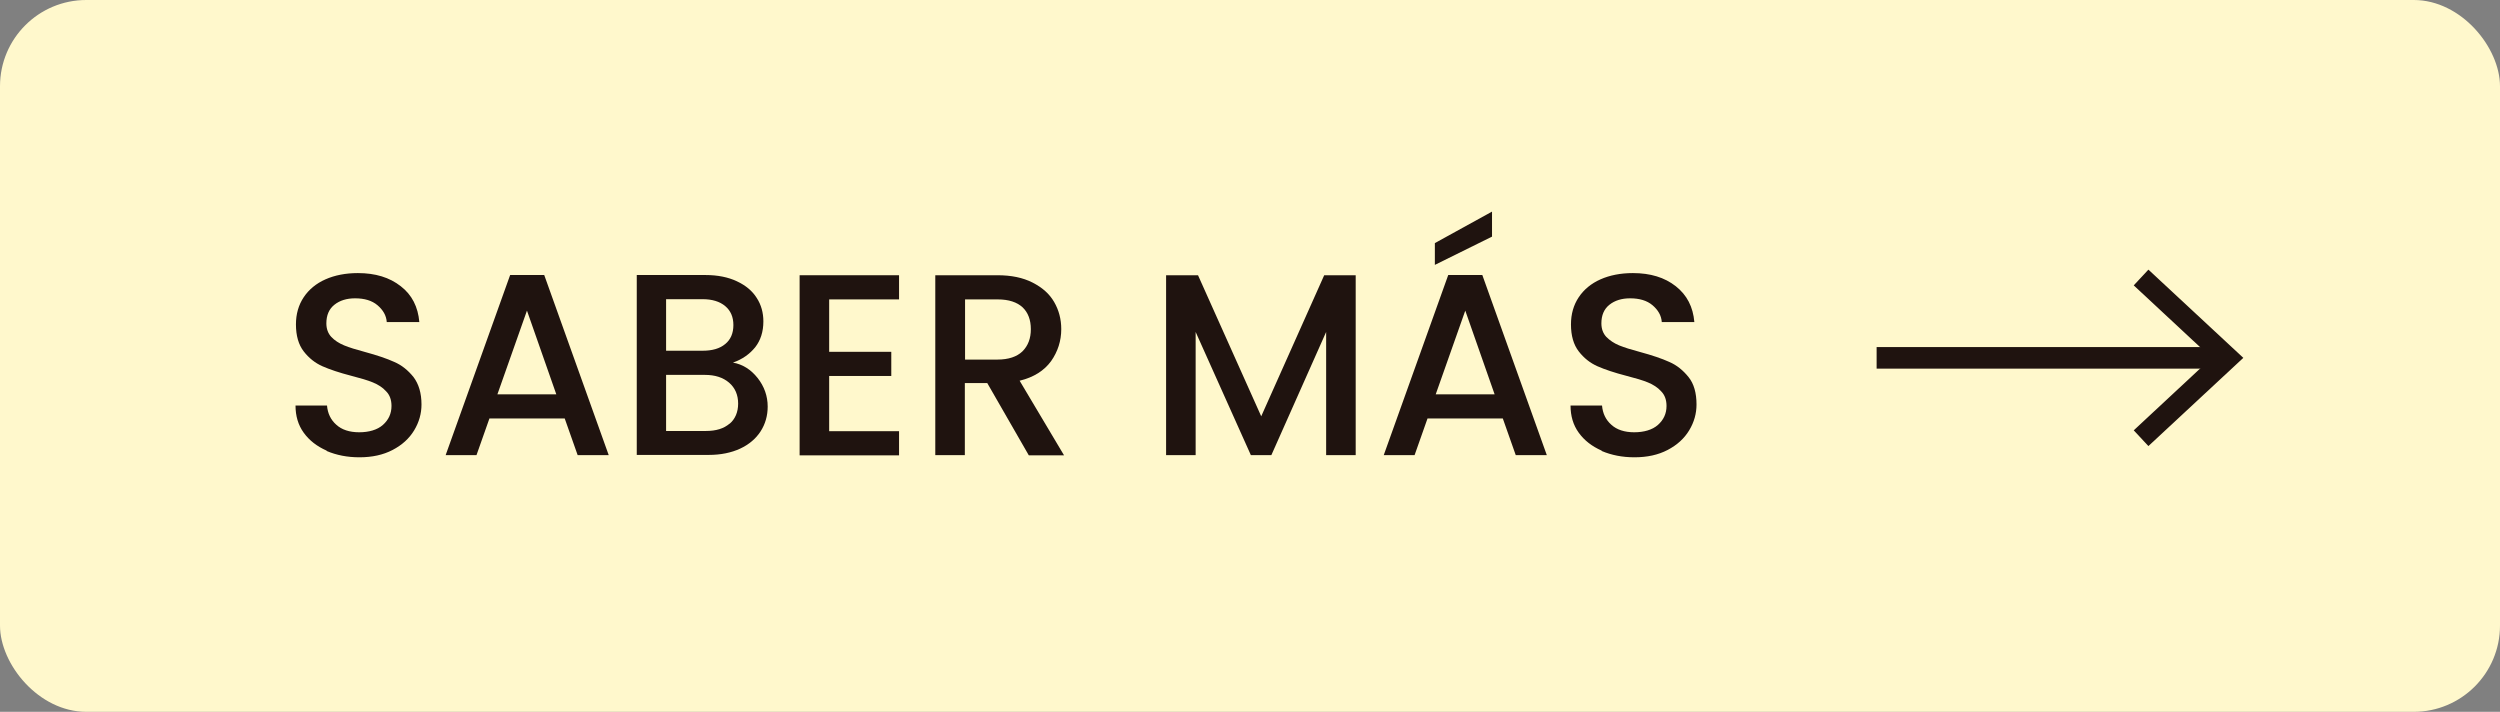 <?xml version="1.0" encoding="UTF-8"?><svg id="Capa_1" data-name="Capa 1" xmlns="http://www.w3.org/2000/svg" viewBox="0 0 115.9 33"><rect x="0" y="0" width="115.9" height="33" fill="#808080" stroke="none"/><defs><style>
      .cls-1 {
        fill: #1f130f;
      }

      .cls-2 {
        fill: #fff8cc;
      }
    </style></defs><rect class="cls-2" width="115.9" height="33" rx="4" ry="4"/><path class="cls-1" d="m15.14 20.89c-.45-.2-.8-.47-1.06-.83c-.26-.36-.38-.78-.38-1.26h1.46c.03.36.17.66.43.89c.25.23.61.35 1.06.35s.84-.11 1.1-.34c.26-.23.4-.52.4-.88c0-.28-.08-.51-.25-.68c-.16-.18-.37-.31-.61-.41c-.24-.1-.58-.2-1.01-.31c-.54-.14-.99-.29-1.33-.44c-.34-.15-.63-.38-.87-.69c-.24-.31-.36-.73-.36-1.25c0-.48.12-.9.36-1.26c.24-.36.58-.64 1.01-.83c.43-.19.93-.29 1.5-.29c.81 0 1.47.2 1.99.61c.52.4.8.96.86 1.66h-1.51c-.02-.3-.17-.56-.43-.78c-.26-.22-.61-.32-1.04-.32c-.39 0-.71.1-.96.3c-.25.2-.37.49-.37.86c0 .26.08.47.23.63s.35.29.59.39c.24.1.57.2.98.31c.55.15 1 .3 1.35.46c.35.15.64.39.89.7c.24.32.37.74.37 1.27c0 .42-.11.82-.34 1.2c-.23.38-.56.68-1 .91c-.44.23-.95.34-1.54.34c-.56 0-1.06-.1-1.51-.29z"/><path class="cls-1" d="m26.18 19.4h-3.49l-.6 1.7h-1.43l2.99-8.35h1.58l2.99 8.35h-1.44l-.6-1.7zm-.39-1.12l-1.36-3.88l-1.37 3.88h2.72z"/><path class="cls-1" d="m35.12 17.52c.31.39.47.84.47 1.33c0 .42-.11.81-.33 1.15c-.22.34-.54.61-.95.8s-.9.29-1.45.29h-3.34v-8.34h3.18c.57 0 1.06.1 1.46.29c.41.19.72.45.92.77c.21.32.31.69.31 1.09c0 .48-.13.88-.38 1.2c-.26.32-.6.56-1.03.71c.45.08.83.32 1.14.71zm-4.24-1.26h1.69c.45 0 .8-.1 1.05-.31c.25-.2.38-.5.38-.88s-.13-.67-.38-.88c-.25-.21-.6-.32-1.05-.32h-1.69v2.39zm2.94 3.39c.26-.22.4-.54.4-.94s-.14-.73-.42-.97c-.28-.24-.65-.36-1.12-.36h-1.8v2.6h1.85c.46 0 .83-.11 1.09-.34z"/><path class="cls-1" d="m38.44 13.86v2.45h2.88v1.12h-2.88v2.56h3.24v1.12h-4.61v-8.35h4.61v1.12h-3.24z"/><path class="cls-1" d="m47.69 21.1l-1.92-3.34h-1.04v3.34h-1.37v-8.34h2.88c.64 0 1.18.11 1.63.34s.78.52 1 .9c.22.38.33.8.33 1.26c0 .54-.16 1.04-.47 1.48c-.32.44-.8.75-1.46.91l2.06 3.46h-1.63zm-2.96-4.43h1.51c.51 0 .9-.13 1.16-.38c.26-.26.39-.6.39-1.03s-.13-.77-.38-1.01c-.26-.24-.64-.37-1.16-.37h-1.51v2.8z"/><path class="cls-1" d="m62.85 12.76v8.34h-1.37v-5.71l-2.54 5.71h-.95l-2.56-5.71v5.71h-1.37v-8.34h1.48l2.93 6.54l2.92-6.54h1.46z"/><path class="cls-1" d="m69.67 19.4h-3.49l-.6 1.7h-1.43l2.99-8.35h1.58l2.99 8.35h-1.44l-.6-1.7zm-.5-8.43l-2.65 1.31v-1.01l2.65-1.46v1.16zm.12 7.31l-1.36-3.88l-1.37 3.88h2.72z"/><path class="cls-1" d="m74.25 20.89c-.45-.2-.8-.47-1.06-.83s-.38-.78-.38-1.26h1.46c.03.36.17.66.43.89c.25.23.61.35 1.06.35s.84-.11 1.1-.34c.26-.23.4-.52.4-.88c0-.28-.08-.51-.25-.68c-.16-.18-.37-.31-.61-.41c-.24-.1-.58-.2-1.01-.31c-.54-.14-.99-.29-1.33-.44c-.34-.15-.63-.38-.87-.69c-.24-.31-.36-.73-.36-1.25c0-.48.12-.9.36-1.26s.58-.64 1.01-.83c.43-.19.93-.29 1.5-.29c.81 0 1.47.2 1.99.61s.8.96.86 1.66h-1.51c-.02-.3-.17-.56-.43-.78s-.61-.32-1.04-.32c-.39 0-.71.1-.96.3c-.25.2-.37.49-.37.86c0 .26.08.47.23.63c.16.16.35.29.59.39c.24.1.57.2.98.31c.55.15 1 .3 1.35.46c.35.15.64.39.89.7s.37.74.37 1.27c0 .42-.11.82-.34 1.2c-.23.38-.56.68-1 .91c-.44.23-.95.34-1.54.34c-.56 0-1.06-.1-1.51-.29z"/><rect class="cls-1" x="87" y="16.09" width="16.27" height="1"/><polygon class="cls-1" points="99.6 20.68 98.92 19.95 102.53 16.59 98.92 13.23 99.6 12.5 104 16.59 99.6 20.68"/></svg>